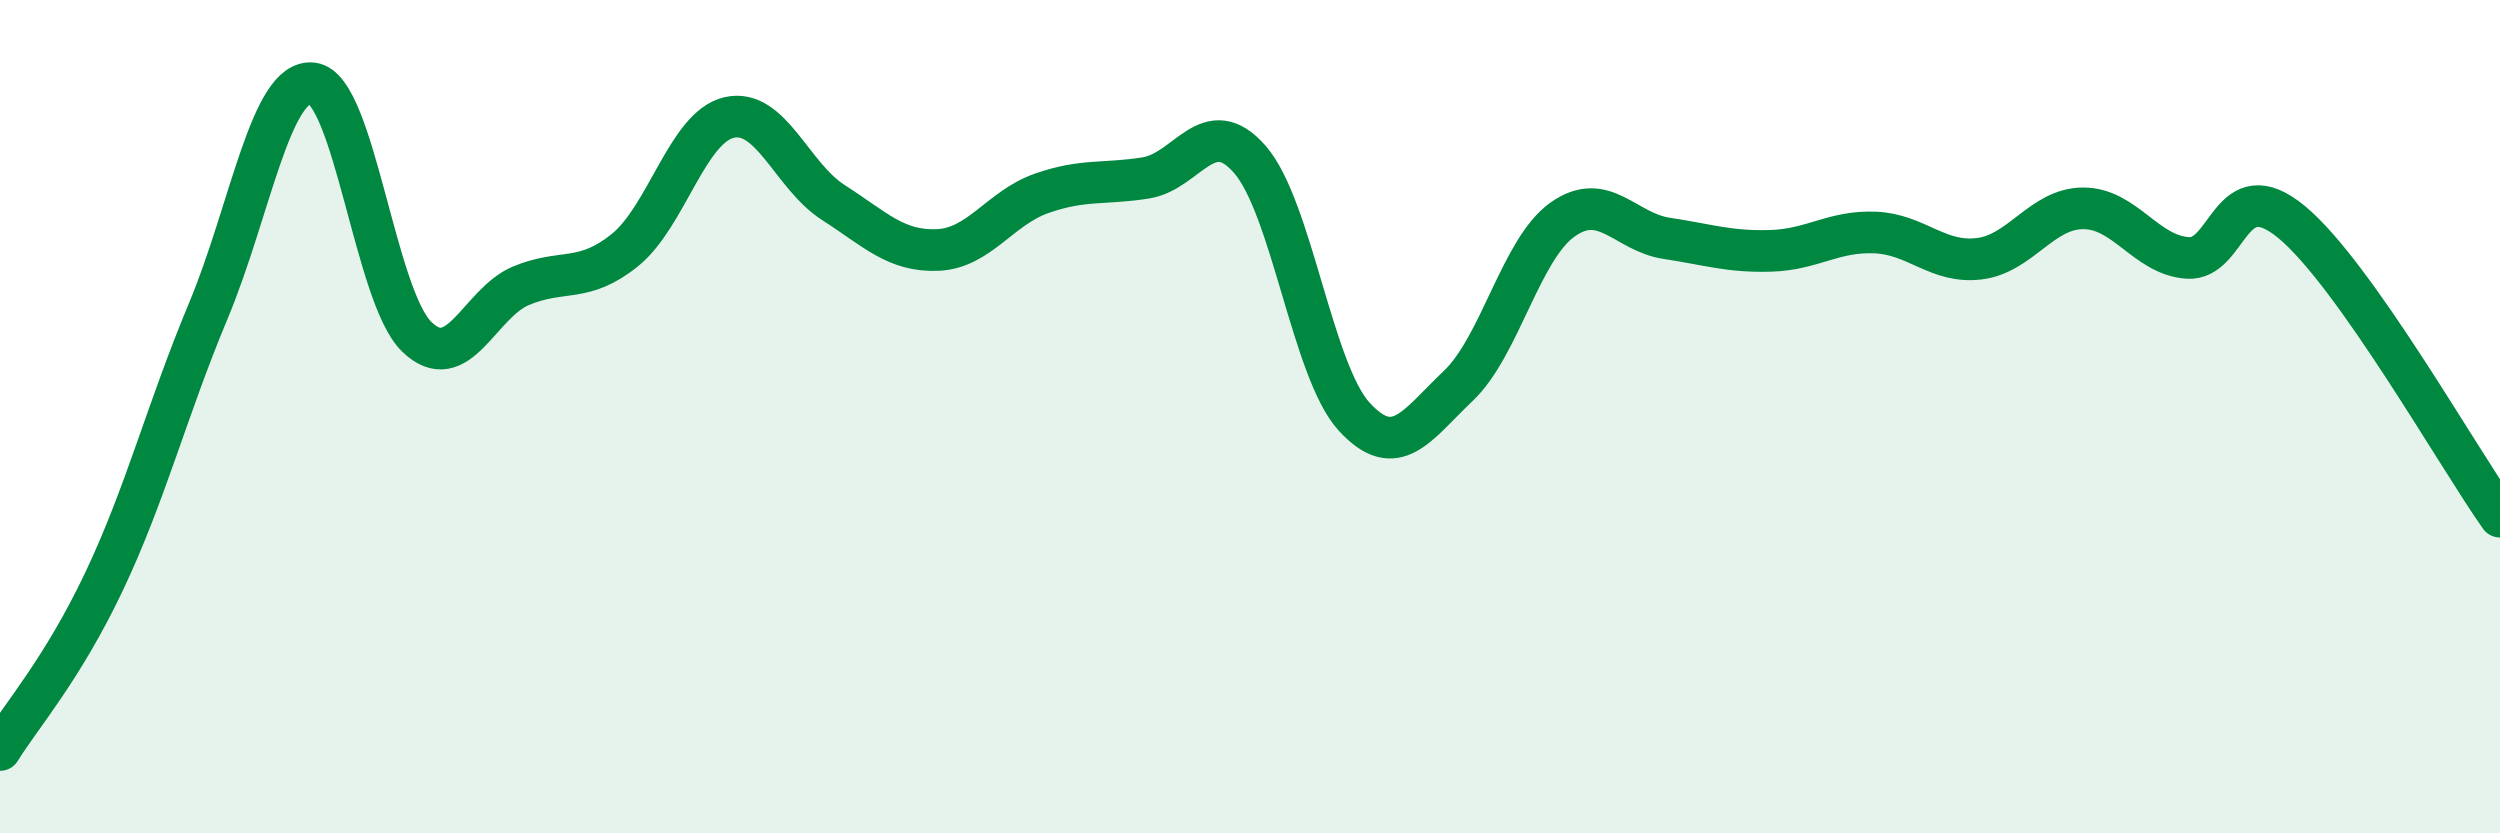
    <svg width="60" height="20" viewBox="0 0 60 20" xmlns="http://www.w3.org/2000/svg">
      <path
        d="M 0,18 C 0.5,17.19 1.5,16.06 2.5,13.95 C 3.5,11.84 4,9.85 5,7.46 C 6,5.07 6.5,1.88 7.5,2 C 8.5,2.12 9,7.11 10,8.08 C 11,9.05 11.5,7.28 12.5,6.86 C 13.5,6.44 14,6.81 15,6 C 16,5.19 16.5,3.05 17.5,2.82 C 18.5,2.59 19,4.22 20,4.86 C 21,5.5 21.5,6.04 22.5,6 C 23.5,5.96 24,4.99 25,4.64 C 26,4.29 26.5,4.43 27.5,4.27 C 28.5,4.11 29,2.68 30,3.83 C 31,4.98 31.5,8.91 32.5,10 C 33.5,11.09 34,10.21 35,9.26 C 36,8.31 36.5,5.98 37.5,5.27 C 38.5,4.56 39,5.57 40,5.72 C 41,5.87 41.5,6.05 42.5,6.02 C 43.5,5.99 44,5.54 45,5.58 C 46,5.62 46.5,6.33 47.5,6.21 C 48.5,6.09 49,5 50,5 C 51,5 51.5,6.12 52.5,6.19 C 53.5,6.26 53.5,4.09 55,5.33 C 56.5,6.57 59,10.99 60,12.4L60 20L0 20Z"
        fill="#008740"
        opacity="0.1"
        stroke-linecap="round"
        stroke-linejoin="round"
      />
      <path
        d="M 0,18 C 0.5,17.19 1.5,16.06 2.5,13.95 C 3.5,11.84 4,9.85 5,7.46 C 6,5.07 6.5,1.88 7.5,2 C 8.5,2.12 9,7.11 10,8.08 C 11,9.05 11.5,7.28 12.5,6.86 C 13.5,6.44 14,6.81 15,6 C 16,5.19 16.5,3.05 17.5,2.82 C 18.5,2.59 19,4.22 20,4.86 C 21,5.5 21.5,6.04 22.5,6 C 23.5,5.96 24,4.99 25,4.64 C 26,4.29 26.5,4.43 27.5,4.27 C 28.5,4.11 29,2.68 30,3.83 C 31,4.98 31.5,8.91 32.5,10 C 33.5,11.09 34,10.21 35,9.26 C 36,8.31 36.5,5.98 37.5,5.27 C 38.5,4.56 39,5.57 40,5.72 C 41,5.87 41.5,6.05 42.5,6.02 C 43.5,5.99 44,5.54 45,5.58 C 46,5.62 46.5,6.33 47.5,6.21 C 48.5,6.09 49,5 50,5 C 51,5 51.5,6.12 52.5,6.19 C 53.5,6.26 53.5,4.09 55,5.33 C 56.5,6.57 59,10.99 60,12.4"
        stroke="#008740"
        stroke-width="1"
        fill="none"
        stroke-linecap="round"
        stroke-linejoin="round"
      />
    </svg>
  